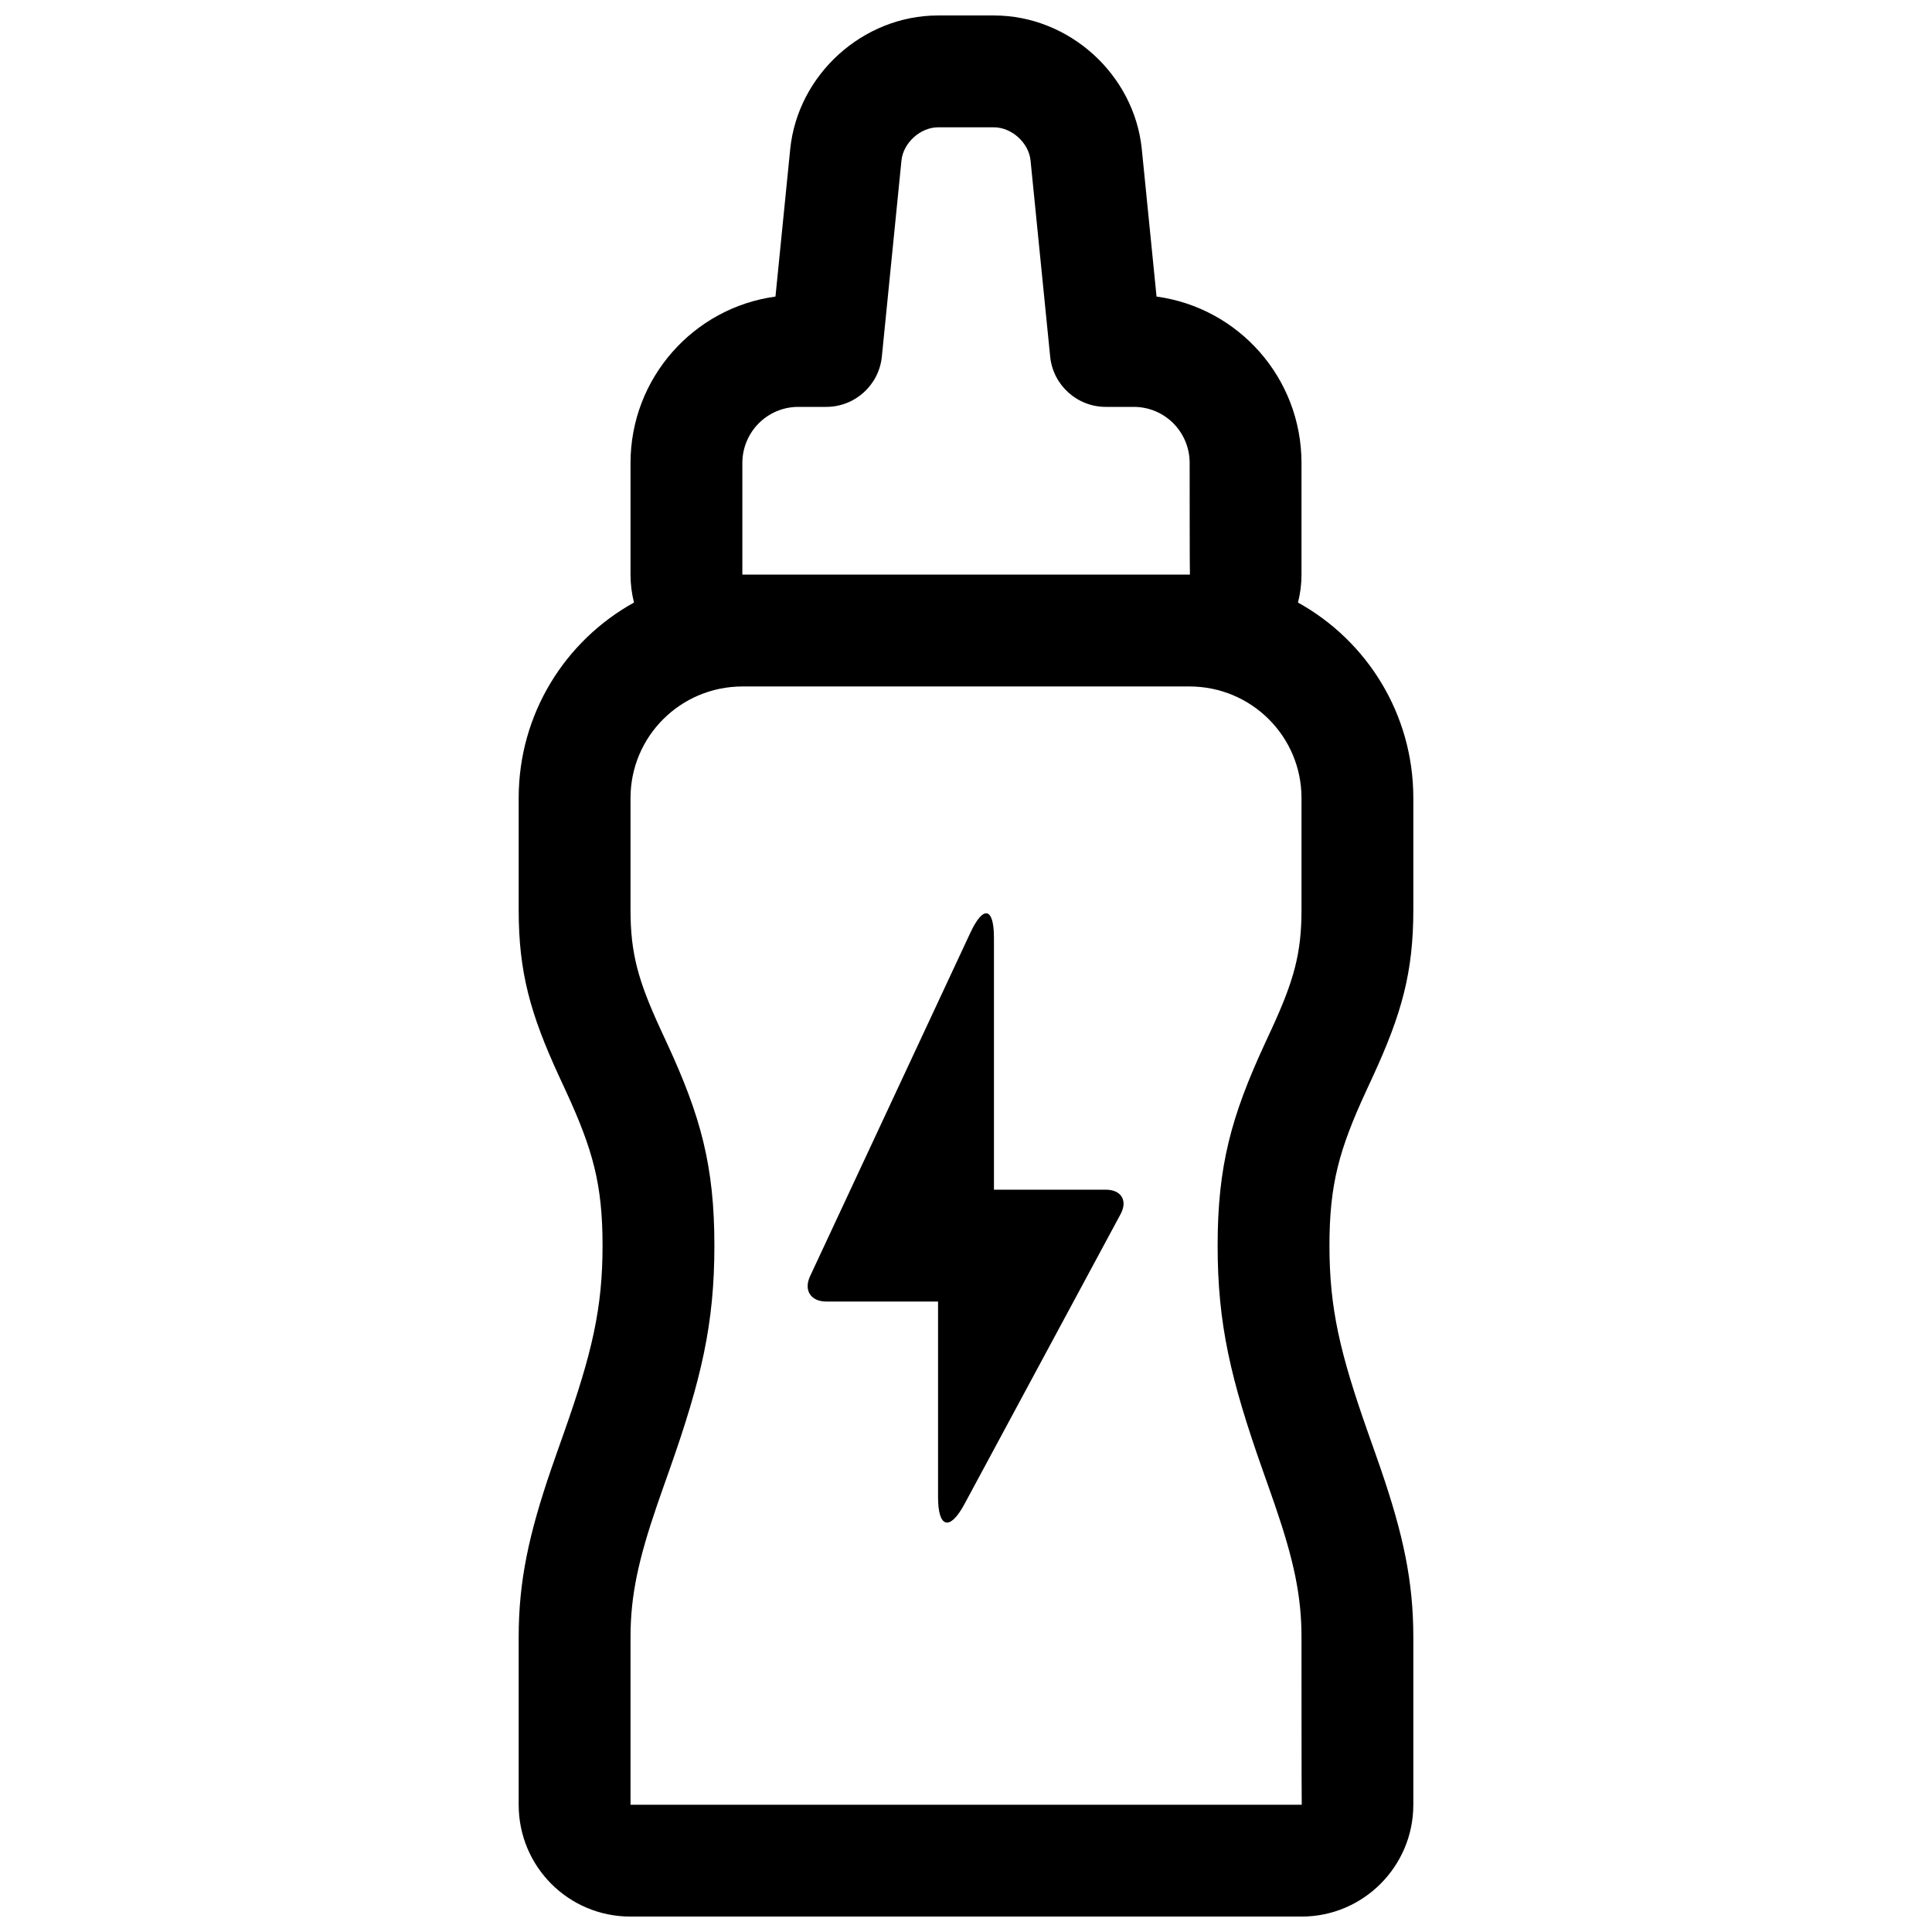 <?xml version="1.0" encoding="UTF-8"?>
<!-- The Best Svg Icon site in the world: iconSvg.co, Visit us! https://iconsvg.co -->
<svg width="800px" height="800px" version="1.1" viewBox="144 144 512 512" xmlns="http://www.w3.org/2000/svg">
 <defs>
  <clipPath id="a">
   <path d="m281 148.09h238v503.81h-238z"/>
  </clipPath>
 </defs>
 <g clip-path="url(#a)">
  <path d="m312.02 303.68c-0.605-2.363-0.926-4.844-0.926-7.398v-29.566c0-22.531 16.715-41.168 38.414-44.121l3.902-39.023c1.98-19.805 19.273-35.473 39.195-35.473h14.793c19.914 0 37.211 15.625 39.195 35.473l3.902 39.023c21.711 2.945 38.414 21.551 38.414 44.121v29.566c0 2.555-0.324 5.031-0.934 7.398 18.23 10.098 30.57 29.5 30.57 51.797v29.707c0 16.516-3.129 27.57-10.625 43.875-0.395 0.863-1.727 3.734-1.852 4.012-7.195 15.586-9.75 24.816-9.75 41.023 0 16.617 2.766 28.453 10.266 49.707 0.215 0.609 1.344 3.797 1.664 4.707 0.648 1.84 1.172 3.34 1.672 4.793 5.906 17.227 8.625 29.684 8.625 44.516v44.469c0 16.336-13.281 29.621-29.57 29.621h-177.95c-16.355 0-29.57-13.227-29.57-29.621v-44.469c0-14.832 2.715-27.289 8.621-44.516 0.5-1.453 1.023-2.953 1.672-4.793 0.32-0.91 1.449-4.098 1.664-4.707 7.5-21.254 10.27-33.09 10.27-49.707 0-16.207-2.559-25.438-9.75-41.023-0.129-0.277-1.461-3.148-1.855-4.012-7.496-16.305-10.621-27.359-10.621-43.875v-29.707c0-22.297 12.328-41.699 30.559-51.797zm176.89 274.14c0-10.949-2.082-20.5-7.023-34.906-0.465-1.359-0.961-2.781-1.586-4.551-0.312-0.887-1.438-4.07-1.66-4.695-8.527-24.16-11.957-38.836-11.957-59.57 0-21.148 3.641-34.301 12.477-53.445 0.145-0.305 1.461-3.152 1.836-3.969 5.871-12.766 7.914-19.996 7.914-31.496v-29.707c0-16.328-13.277-29.562-29.688-29.562h-118.44c-16.426 0-29.688 13.23-29.688 29.562v29.707c0 11.5 2.047 18.73 7.914 31.496 0.375 0.816 1.695 3.664 1.836 3.969 8.836 19.145 12.477 32.297 12.477 53.445 0 20.734-3.43 35.41-11.957 59.57-0.219 0.625-1.348 3.809-1.66 4.695-0.621 1.77-1.117 3.191-1.586 4.551-4.938 14.406-7.023 23.957-7.023 34.906v44.453h177.88c-0.066 0.004-0.066-44.453-0.066-44.453zm-29.637-311.1c0-8.266-6.617-14.891-14.82-14.891h-7.406c-7.613 0-13.988-5.769-14.742-13.344l-5.199-51.961c-0.469-4.688-5.008-8.785-9.707-8.785h-14.793c-4.691 0-9.242 4.121-9.707 8.785l-5.195 51.961c-0.758 7.574-7.133 13.344-14.746 13.344h-7.406c-8.176 0-14.82 6.656-14.82 14.891v29.562h118.61c-0.07 0-0.07-29.562-0.07-29.562zm-59.684 275.89c-3.863 7.172-6.996 6.352-6.996-1.809v-51.883h-29.637c-4.094 0-6.019-2.973-4.281-6.703l42.48-91.027c3.453-7.402 6.254-6.734 6.254 1.355v66.738h29.637c4.094 0 5.856 2.883 3.926 6.469z" fill-rule="evenodd"/>
 </g>
</svg>